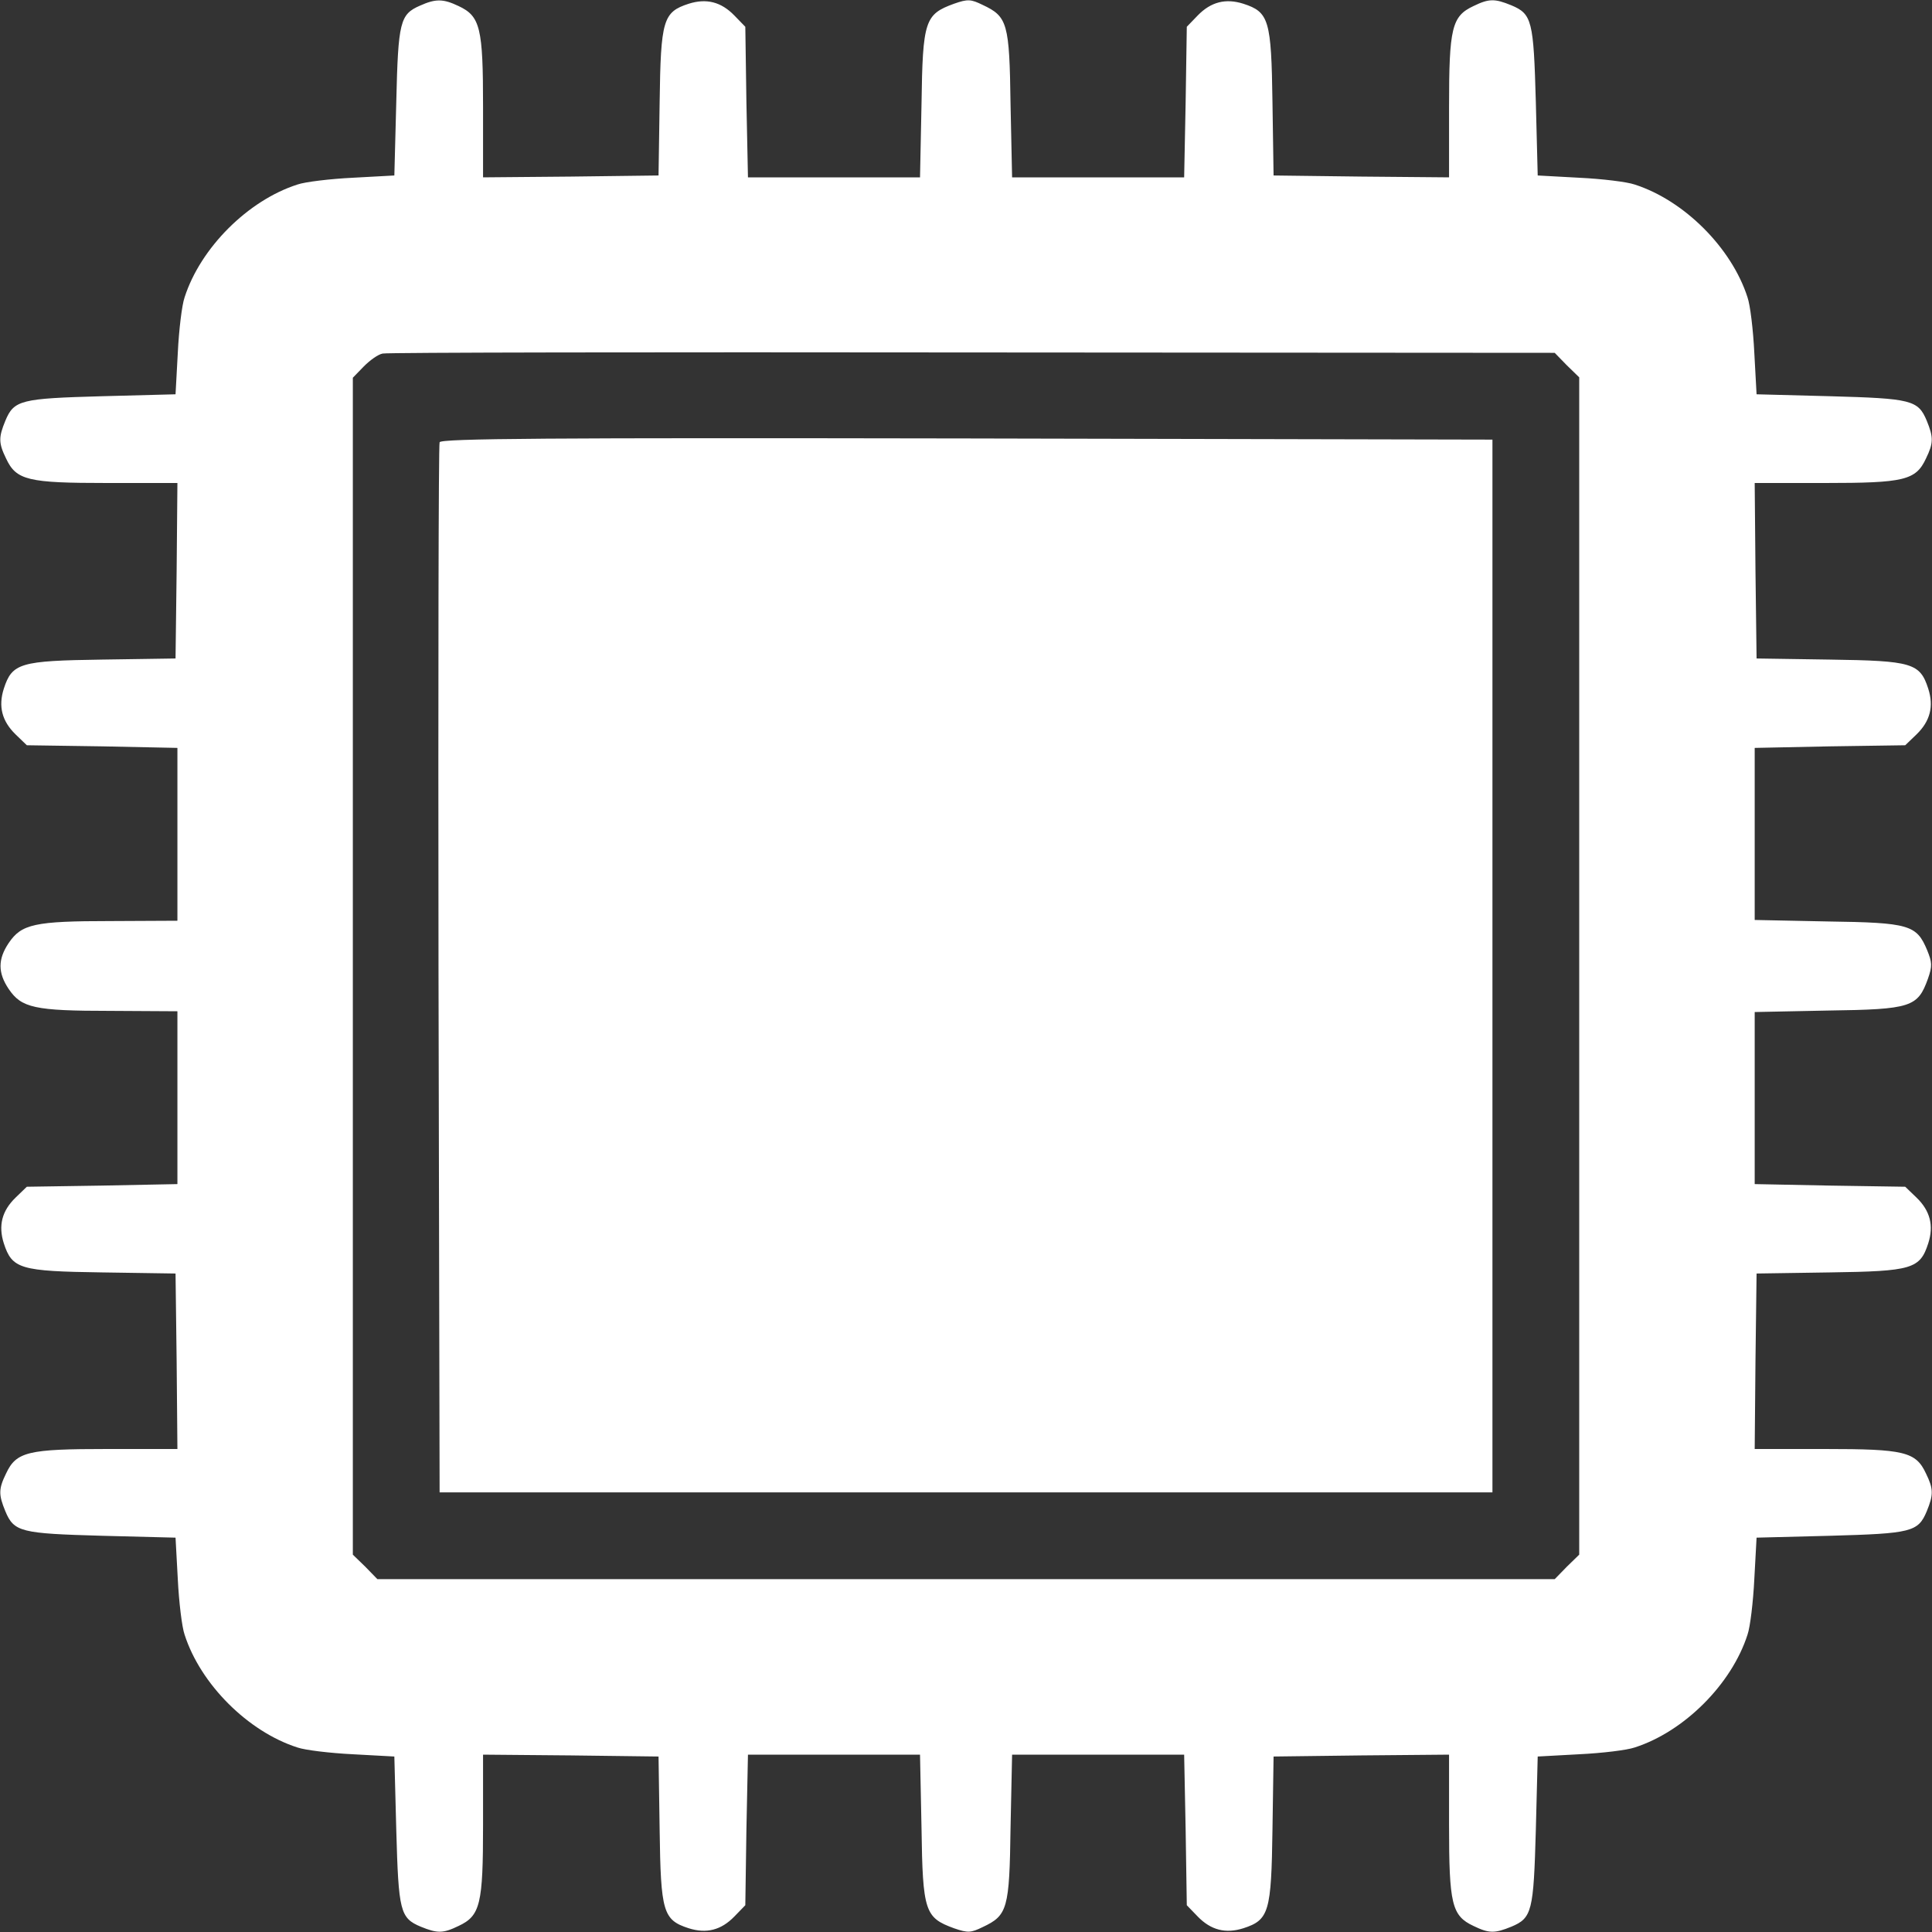 <svg width="35" height="35" viewBox="0 0 35 35" fill="none" xmlns="http://www.w3.org/2000/svg">
<rect x="0" y="0" width="35" height="35" fill="#333333" stroke="none"/>
<g clip-path="url(#clip0_1294_1723)">
<path d="M7.609 0.102C7.247 0.26 7.213 0.39 7.179 1.846L7.144 3.179L6.392 3.22C5.982 3.24 5.524 3.295 5.388 3.343C4.492 3.63 3.631 4.491 3.344 5.387C3.296 5.523 3.241 5.975 3.221 6.392L3.18 7.143L1.847 7.178C0.377 7.219 0.254 7.246 0.097 7.622C-0.027 7.923 -0.027 8.025 0.11 8.306C0.295 8.702 0.507 8.75 1.942 8.75H3.214L3.2 10.336L3.18 11.929L1.853 11.949C0.363 11.97 0.22 12.011 0.069 12.476C-0.033 12.797 0.035 13.063 0.281 13.303L0.486 13.501L1.853 13.521L3.214 13.549V15.114V16.68L2.004 16.686C0.623 16.686 0.39 16.741 0.158 17.083C-0.04 17.377 -0.04 17.623 0.158 17.917C0.39 18.259 0.623 18.313 2.004 18.313L3.214 18.32V19.886V21.451L1.853 21.478L0.486 21.499L0.281 21.697C0.035 21.936 -0.033 22.203 0.069 22.524C0.22 22.989 0.363 23.03 1.853 23.051L3.18 23.071L3.2 24.657L3.214 26.25H1.942C0.507 26.25 0.295 26.298 0.11 26.694C-0.027 26.974 -0.027 27.077 0.097 27.378C0.254 27.754 0.377 27.781 1.847 27.822L3.18 27.856L3.221 28.608C3.241 29.018 3.296 29.477 3.344 29.613C3.631 30.509 4.492 31.37 5.388 31.657C5.524 31.705 5.982 31.76 6.392 31.78L7.144 31.821L7.179 33.154C7.22 34.624 7.247 34.747 7.623 34.904C7.924 35.027 8.026 35.027 8.306 34.891C8.703 34.706 8.751 34.494 8.751 33.059V31.787L10.344 31.801L11.93 31.821L11.95 33.147C11.97 34.638 12.011 34.781 12.476 34.932C12.798 35.034 13.064 34.966 13.303 34.72L13.502 34.515L13.522 33.147L13.55 31.787H15.108H16.667L16.694 33.113C16.715 34.631 16.756 34.74 17.282 34.932C17.535 35.02 17.59 35.014 17.802 34.911C18.253 34.699 18.287 34.583 18.307 33.106L18.335 31.787H19.893H21.452L21.479 33.147L21.5 34.515L21.698 34.72C21.937 34.966 22.204 35.034 22.525 34.932C22.99 34.781 23.031 34.638 23.052 33.147L23.072 31.821L24.665 31.801L26.251 31.787V33.059C26.251 34.494 26.299 34.706 26.695 34.891C26.975 35.027 27.078 35.027 27.379 34.904C27.755 34.747 27.782 34.624 27.823 33.154L27.857 31.821L28.609 31.78C29.026 31.76 29.477 31.705 29.614 31.657C30.51 31.37 31.371 30.509 31.658 29.613C31.706 29.477 31.761 29.018 31.781 28.608L31.822 27.856L33.155 27.822C34.625 27.781 34.748 27.754 34.905 27.378C35.028 27.077 35.028 26.974 34.891 26.694C34.707 26.298 34.495 26.25 33.059 26.25H31.788L31.802 24.664L31.822 23.071L33.148 23.051C34.639 23.03 34.782 22.989 34.932 22.524C35.035 22.203 34.967 21.936 34.721 21.697L34.515 21.499L33.148 21.478L31.788 21.451V19.892V18.334L33.114 18.307C34.625 18.286 34.741 18.245 34.926 17.732C35.008 17.5 35.001 17.432 34.912 17.213C34.721 16.755 34.591 16.714 33.107 16.693L31.788 16.666V15.107V13.549L33.148 13.521L34.515 13.501L34.721 13.303C34.967 13.063 35.035 12.797 34.932 12.476C34.782 12.011 34.639 11.97 33.148 11.949L31.822 11.929L31.802 10.336L31.788 8.75H33.059C34.495 8.75 34.707 8.702 34.891 8.306C35.028 8.025 35.028 7.923 34.905 7.622C34.748 7.246 34.625 7.219 33.155 7.178L31.822 7.143L31.781 6.392C31.761 5.975 31.706 5.523 31.658 5.387C31.371 4.491 30.51 3.63 29.614 3.343C29.477 3.295 29.026 3.24 28.609 3.22L27.857 3.179L27.823 1.846C27.782 0.376 27.755 0.253 27.379 0.096C27.078 -0.027 26.975 -0.027 26.695 0.109C26.299 0.294 26.251 0.506 26.251 1.941V3.213L24.665 3.199L23.072 3.179L23.052 1.852C23.031 0.362 22.99 0.219 22.525 0.068C22.204 -0.034 21.937 0.034 21.698 0.28L21.5 0.485L21.479 1.852L21.452 3.213H19.893H18.335L18.307 1.893C18.287 0.417 18.253 0.301 17.802 0.089C17.59 -0.014 17.535 -0.021 17.282 0.068C16.756 0.26 16.715 0.369 16.694 1.887L16.667 3.213H15.108H13.55L13.522 1.852L13.502 0.485L13.303 0.28C13.064 0.034 12.798 -0.034 12.476 0.068C12.011 0.219 11.97 0.362 11.95 1.852L11.93 3.179L10.344 3.199L8.751 3.213V1.941C8.751 0.506 8.703 0.294 8.306 0.109C8.033 -0.021 7.896 -0.027 7.609 0.102ZM28.384 6.617L28.609 6.836V17.5V28.164L28.384 28.383L28.165 28.608H17.501H6.837L6.618 28.383L6.392 28.164V17.5V6.843L6.591 6.638C6.7 6.528 6.85 6.419 6.932 6.405C7.008 6.385 11.82 6.378 17.617 6.385L28.165 6.392L28.384 6.617Z" fill="white"/>
<path d="M7.964 8.012C7.944 8.06 7.937 12.359 7.944 17.568L7.964 27.036H17.501H27.037V17.5V7.964L17.514 7.943C9.933 7.93 7.985 7.943 7.964 8.012Z" fill="white"/>
</g>
<defs>
<clipPath id="clip0_1294_1723">
<rect width="35" height="35" fill="white"/>
</clipPath>
</defs>
</svg>
